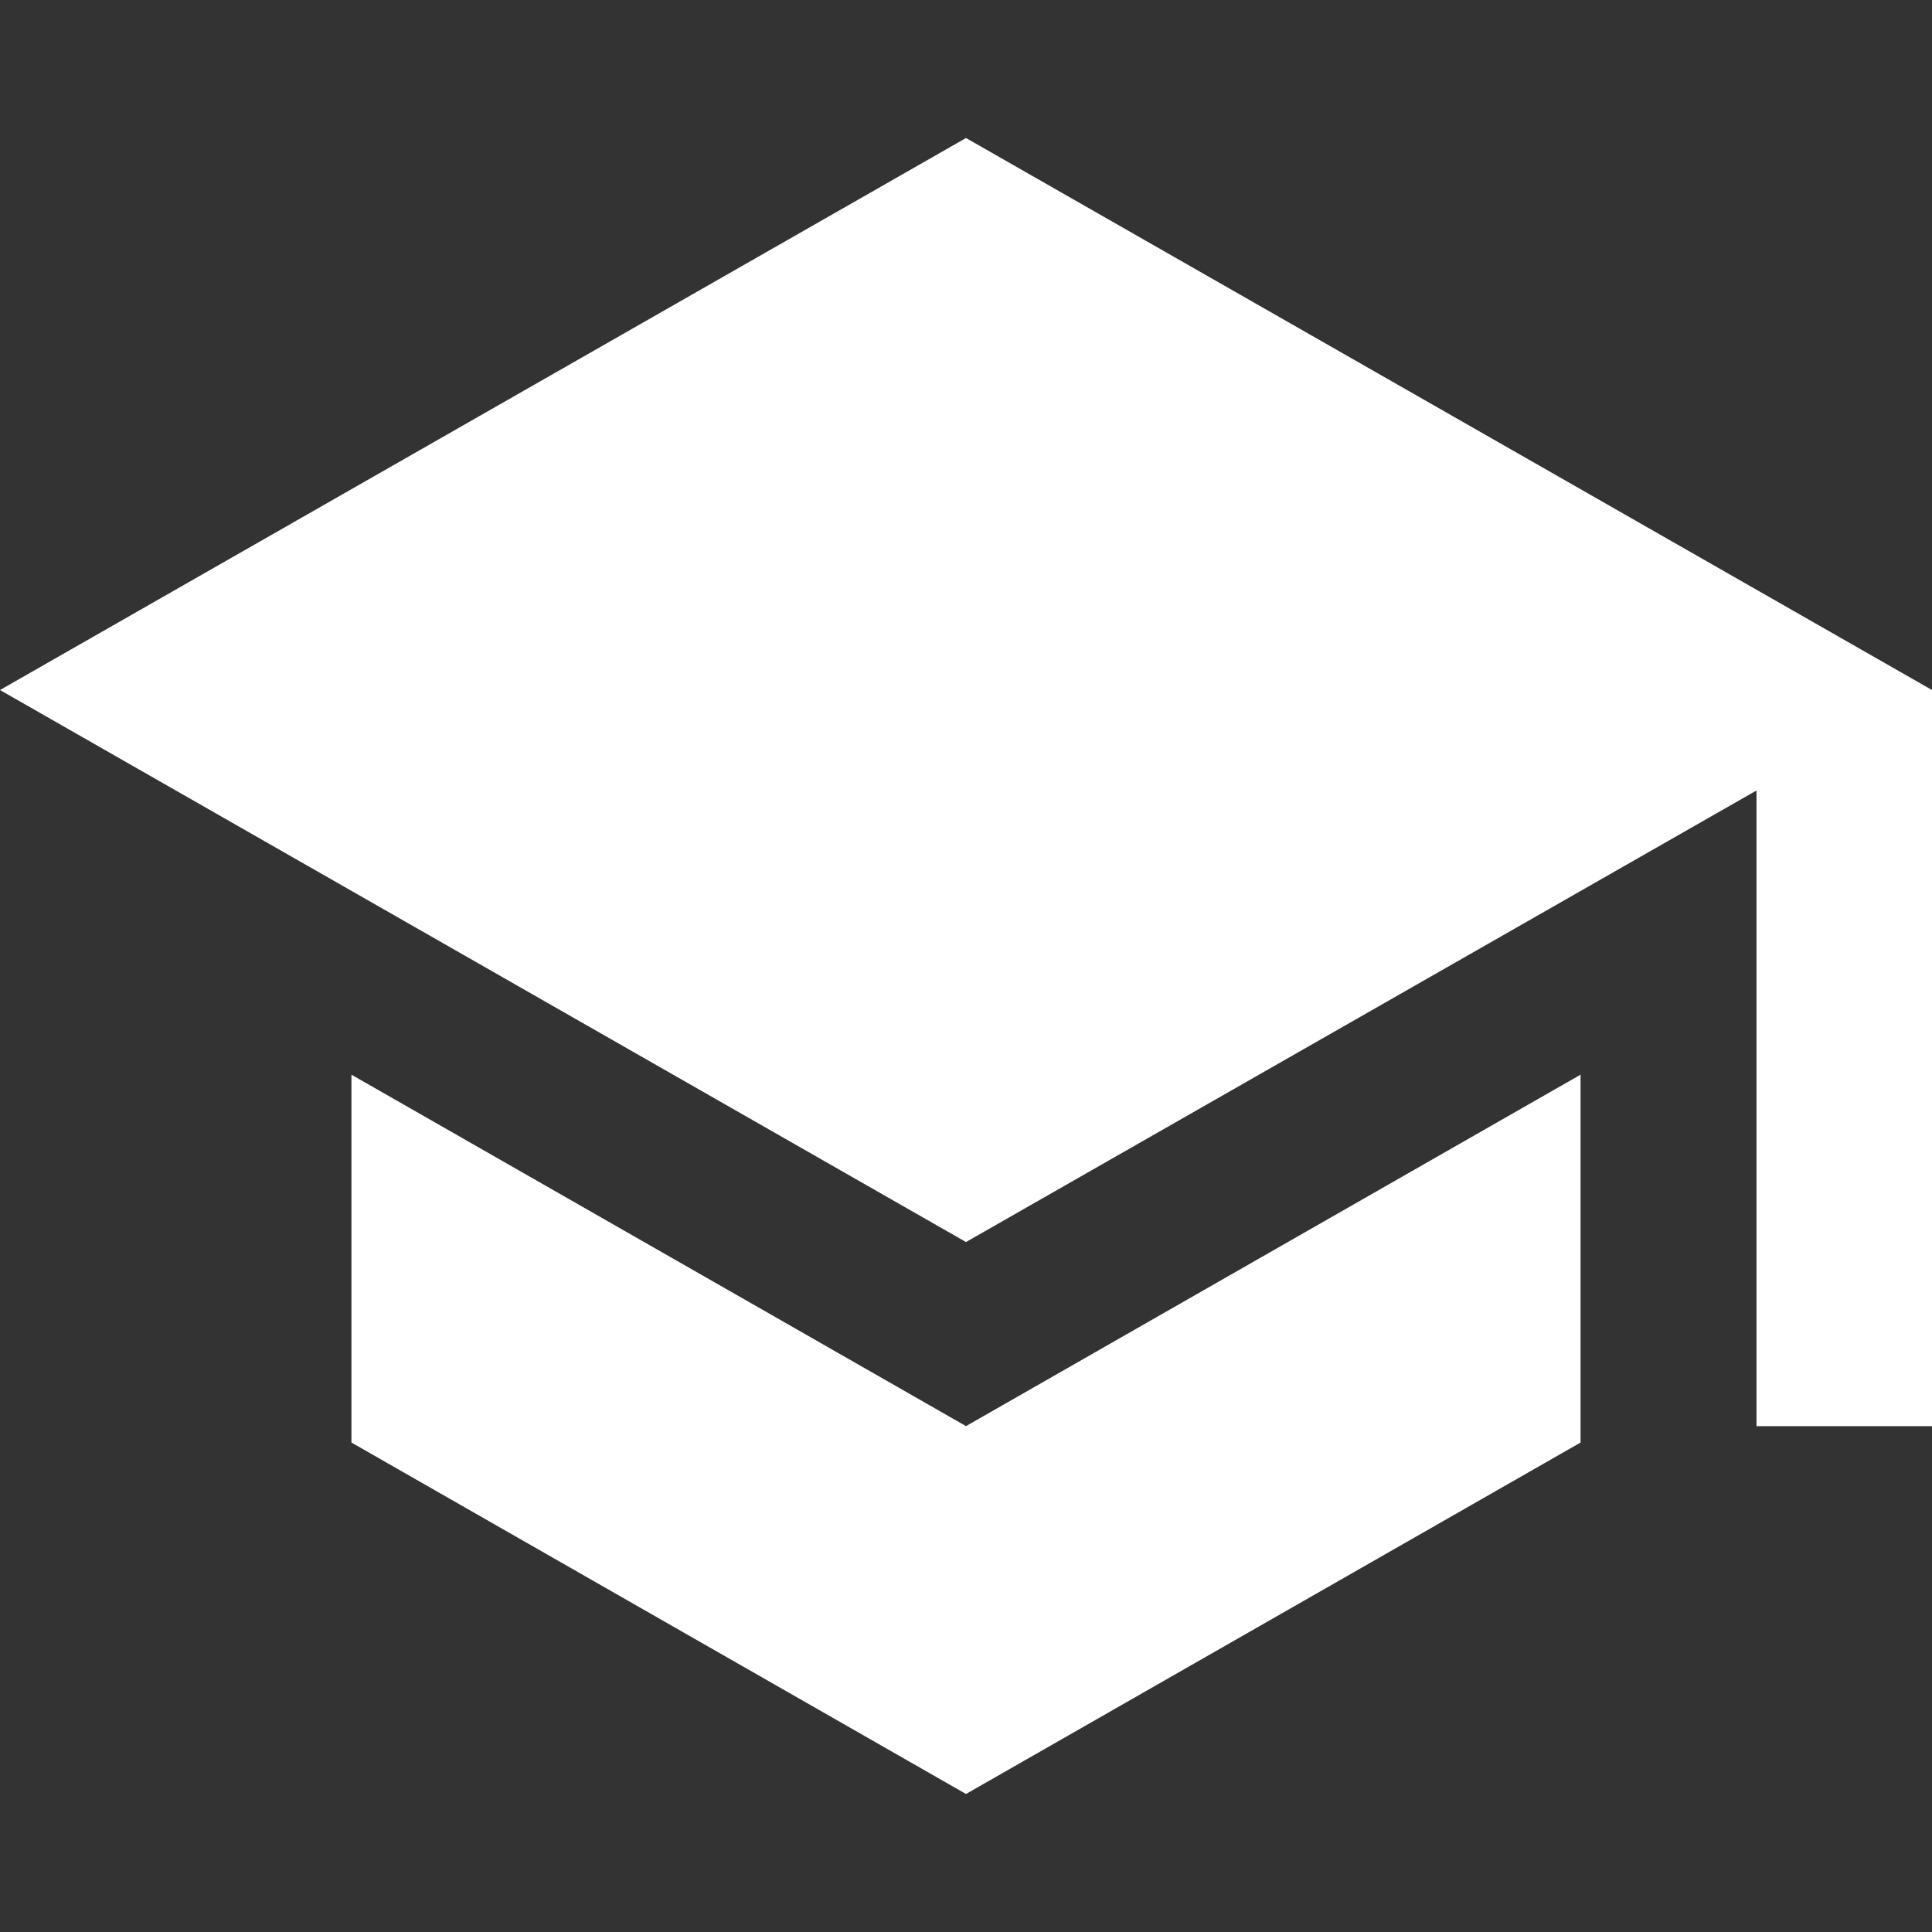 <?xml version="1.0" encoding="UTF-8" standalone="no"?>
<svg
   xmlns:dc="http://purl.org/dc/elements/1.1/"
   xmlns:cc="http://creativecommons.org/ns#"
   xmlns:rdf="http://www.w3.org/1999/02/22-rdf-syntax-ns#"
   xmlns:svg="http://www.w3.org/2000/svg"
   xmlns="http://www.w3.org/2000/svg"
   xmlns:sodipodi="http://sodipodi.sourceforge.net/DTD/sodipodi-0.dtd"
   xmlns:inkscape="http://www.inkscape.org/namespaces/inkscape"
   viewBox="0 0 32 32"
   version="1.1"
   id="svg4"
   sodipodi:docname="graduation-cap-white.svg"
   width="32"
   height="32"
   inkscape:version="0.92.3 (2405546, 2018-03-11)">
  <rect x="0" y="0" width="32" height="32" fill="#333333" stroke="none"/>
  <defs
     id="defs8" />
  <sodipodi:namedview
     pagecolor="#ffffff"
     bordercolor="#666666"
     borderopacity="1"
     objecttolerance="10"
     gridtolerance="10"
     guidetolerance="10"
     inkscape:pageopacity="0"
     inkscape:pageshadow="2"
     inkscape:window-width="828"
     inkscape:window-height="734"
     id="namedview6"
     showgrid="false"
     fit-margin-top="0"
     fit-margin-left="0"
     fit-margin-right="0"
     fit-margin-bottom="0"
     inkscape:zoom="7.375"
     inkscape:cx="17.024159"
     inkscape:cy="23.963049"
     inkscape:window-x="2626"
     inkscape:window-y="210"
     inkscape:window-maximized="0"
     inkscape:current-layer="svg4" />
  <path
     d="m 5.821,17.8 v 6.093 L 16,29.714 26.179,23.893 v -6.093 L 16,23.621 Z M 16,2.286 0,11.429 l 16,9.143 13.093,-7.479 v 10.529 H 32 v -12.193 z"
     id="path2"
     inkscape:connector-curvature="0"
     style="stroke-width:0.071;fill:#ffffff" />
</svg>
